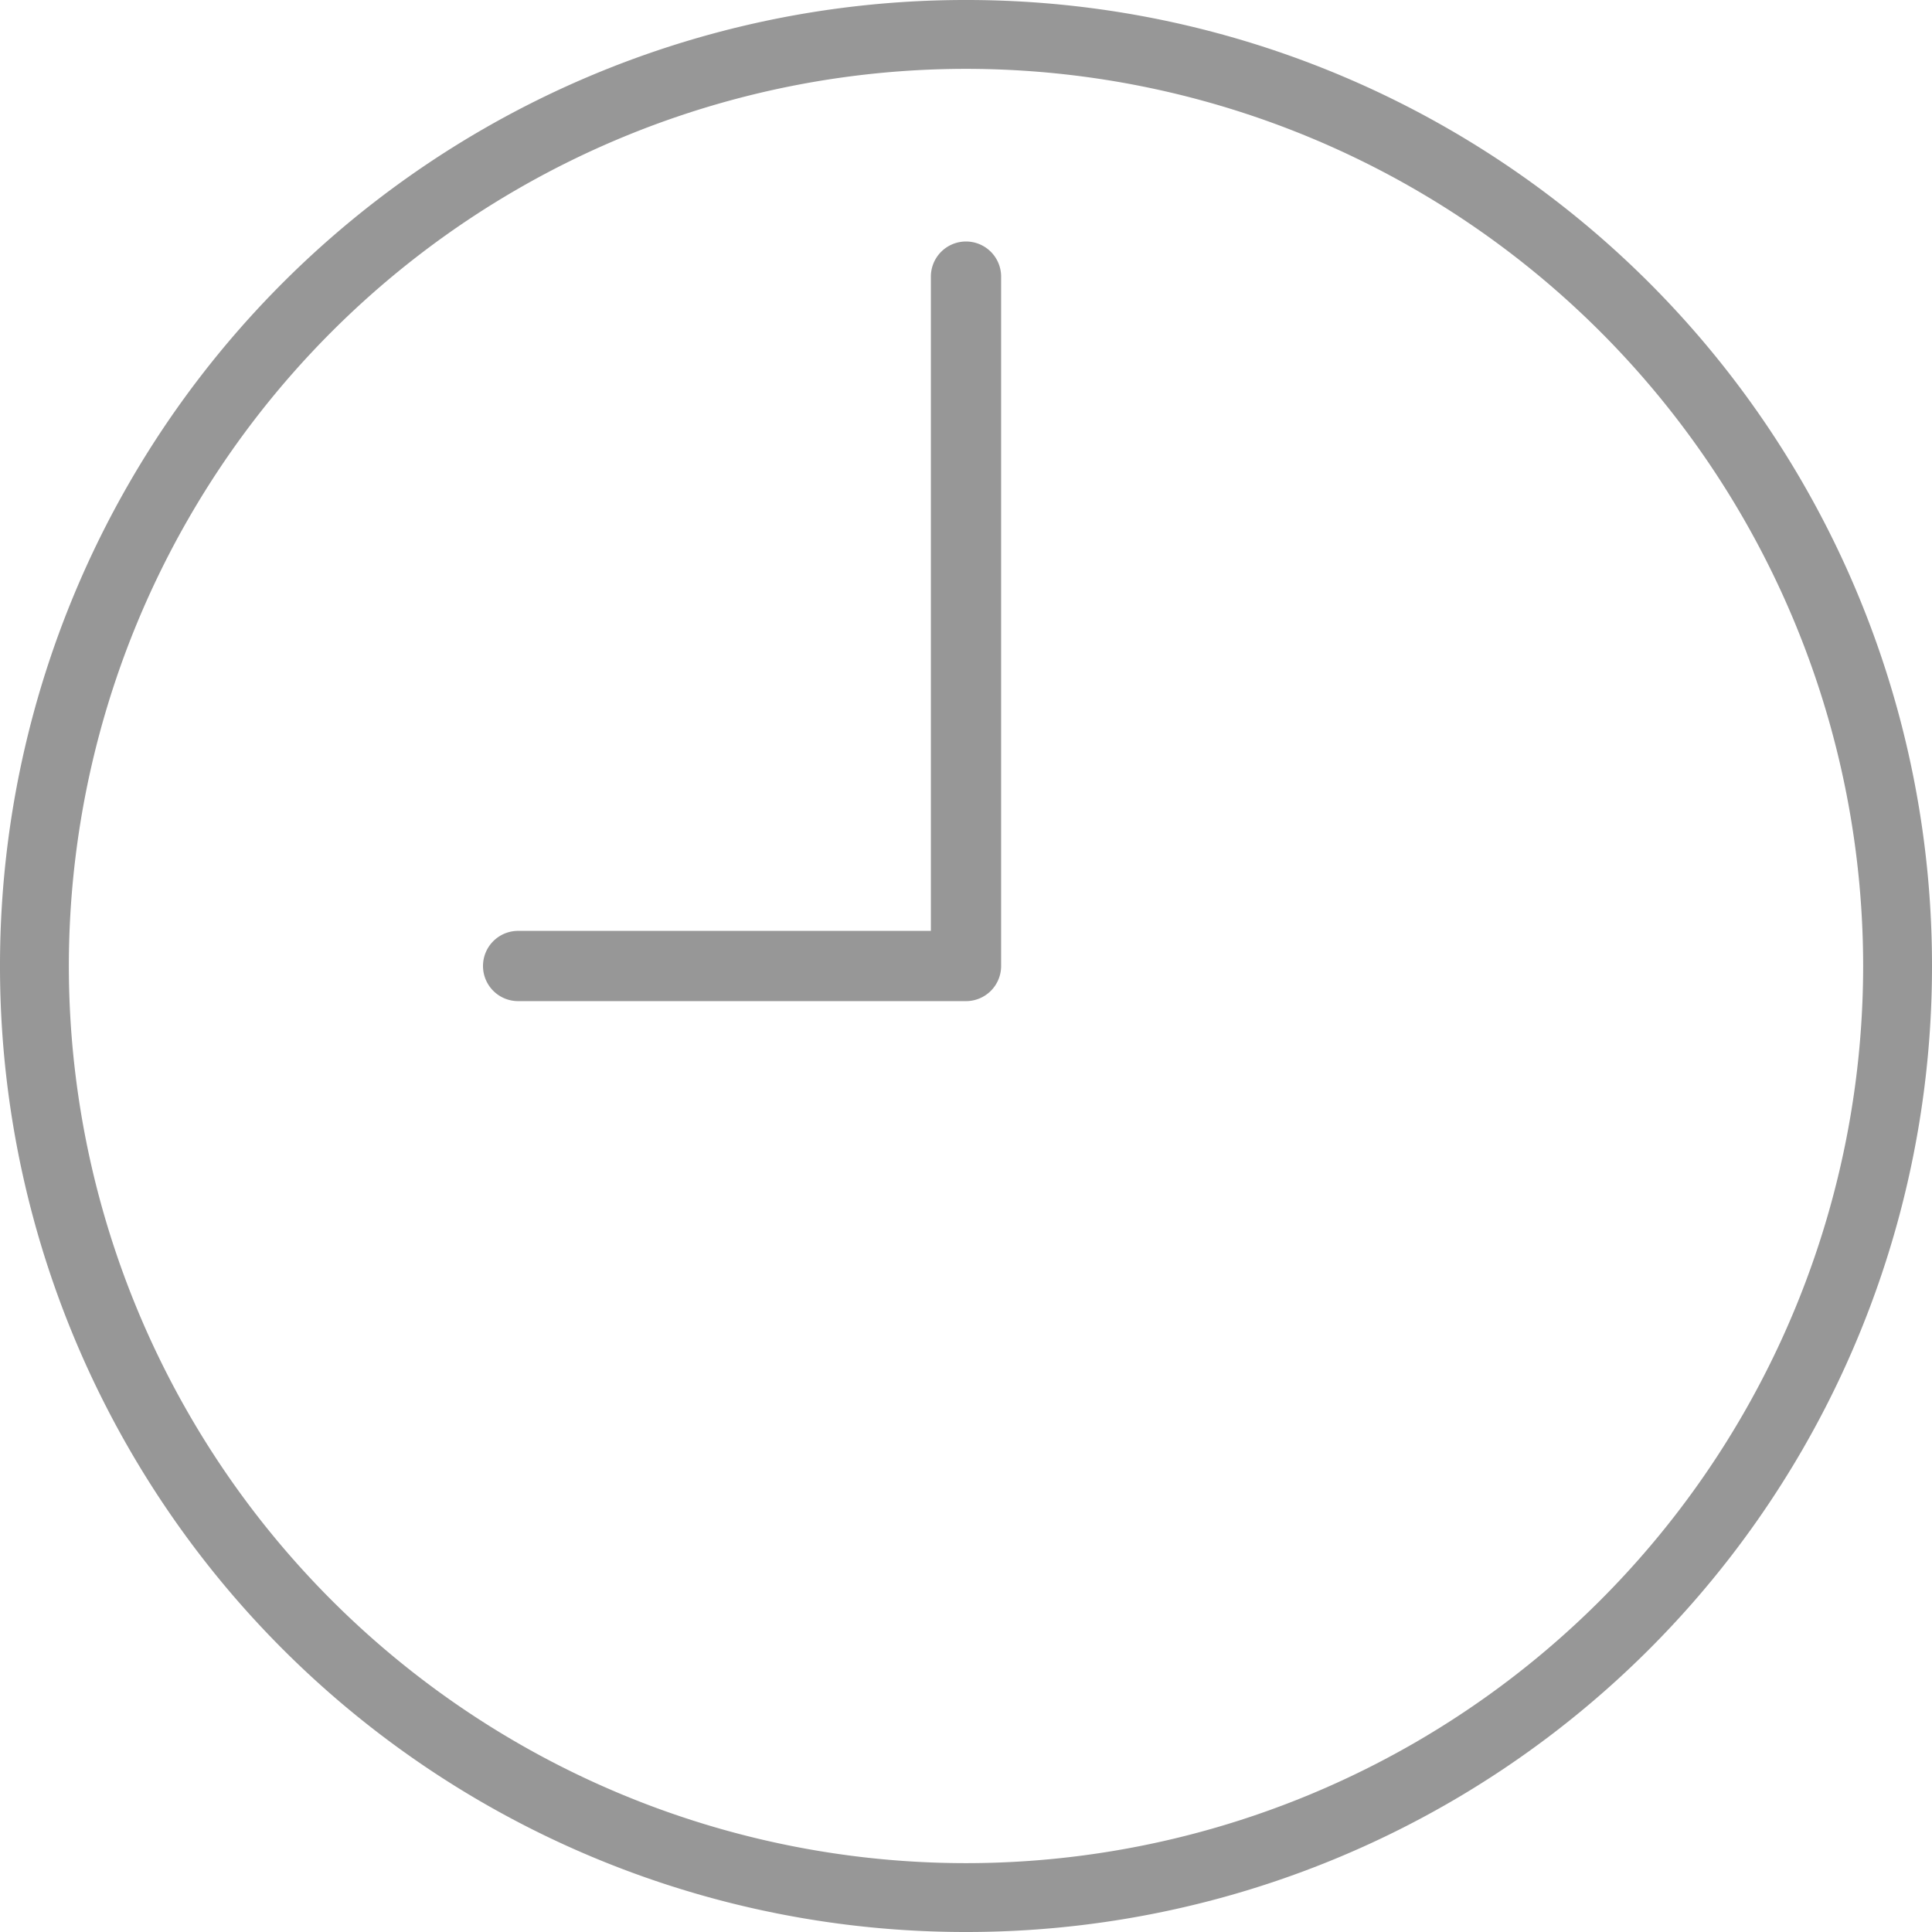 <svg xmlns="http://www.w3.org/2000/svg" width="22" height="22" viewBox="0 0 22 22">
  <path id="Path_961" data-name="Path 961" d="M11-22A10.994,10.994,0,0,0,0-11,10.994,10.994,0,0,0,11,0,10.994,10.994,0,0,0,22-11,10.994,10.994,0,0,0,11-22ZM11-.784A10.219,10.219,0,0,1,.784-11,10.219,10.219,0,0,1,11-21.216,10.219,10.219,0,0,1,21.216-11,10.219,10.219,0,0,1,11-.784ZM11-19.25a.4.4,0,0,0-.4.4V-11.4H5.9a.4.4,0,0,0-.4.4.4.4,0,0,0,.4.4H11a.4.4,0,0,0,.4-.4v-7.853A.4.4,0,0,0,11-19.25Z" transform="translate(0 22)" fill="#979797"/>
</svg>
